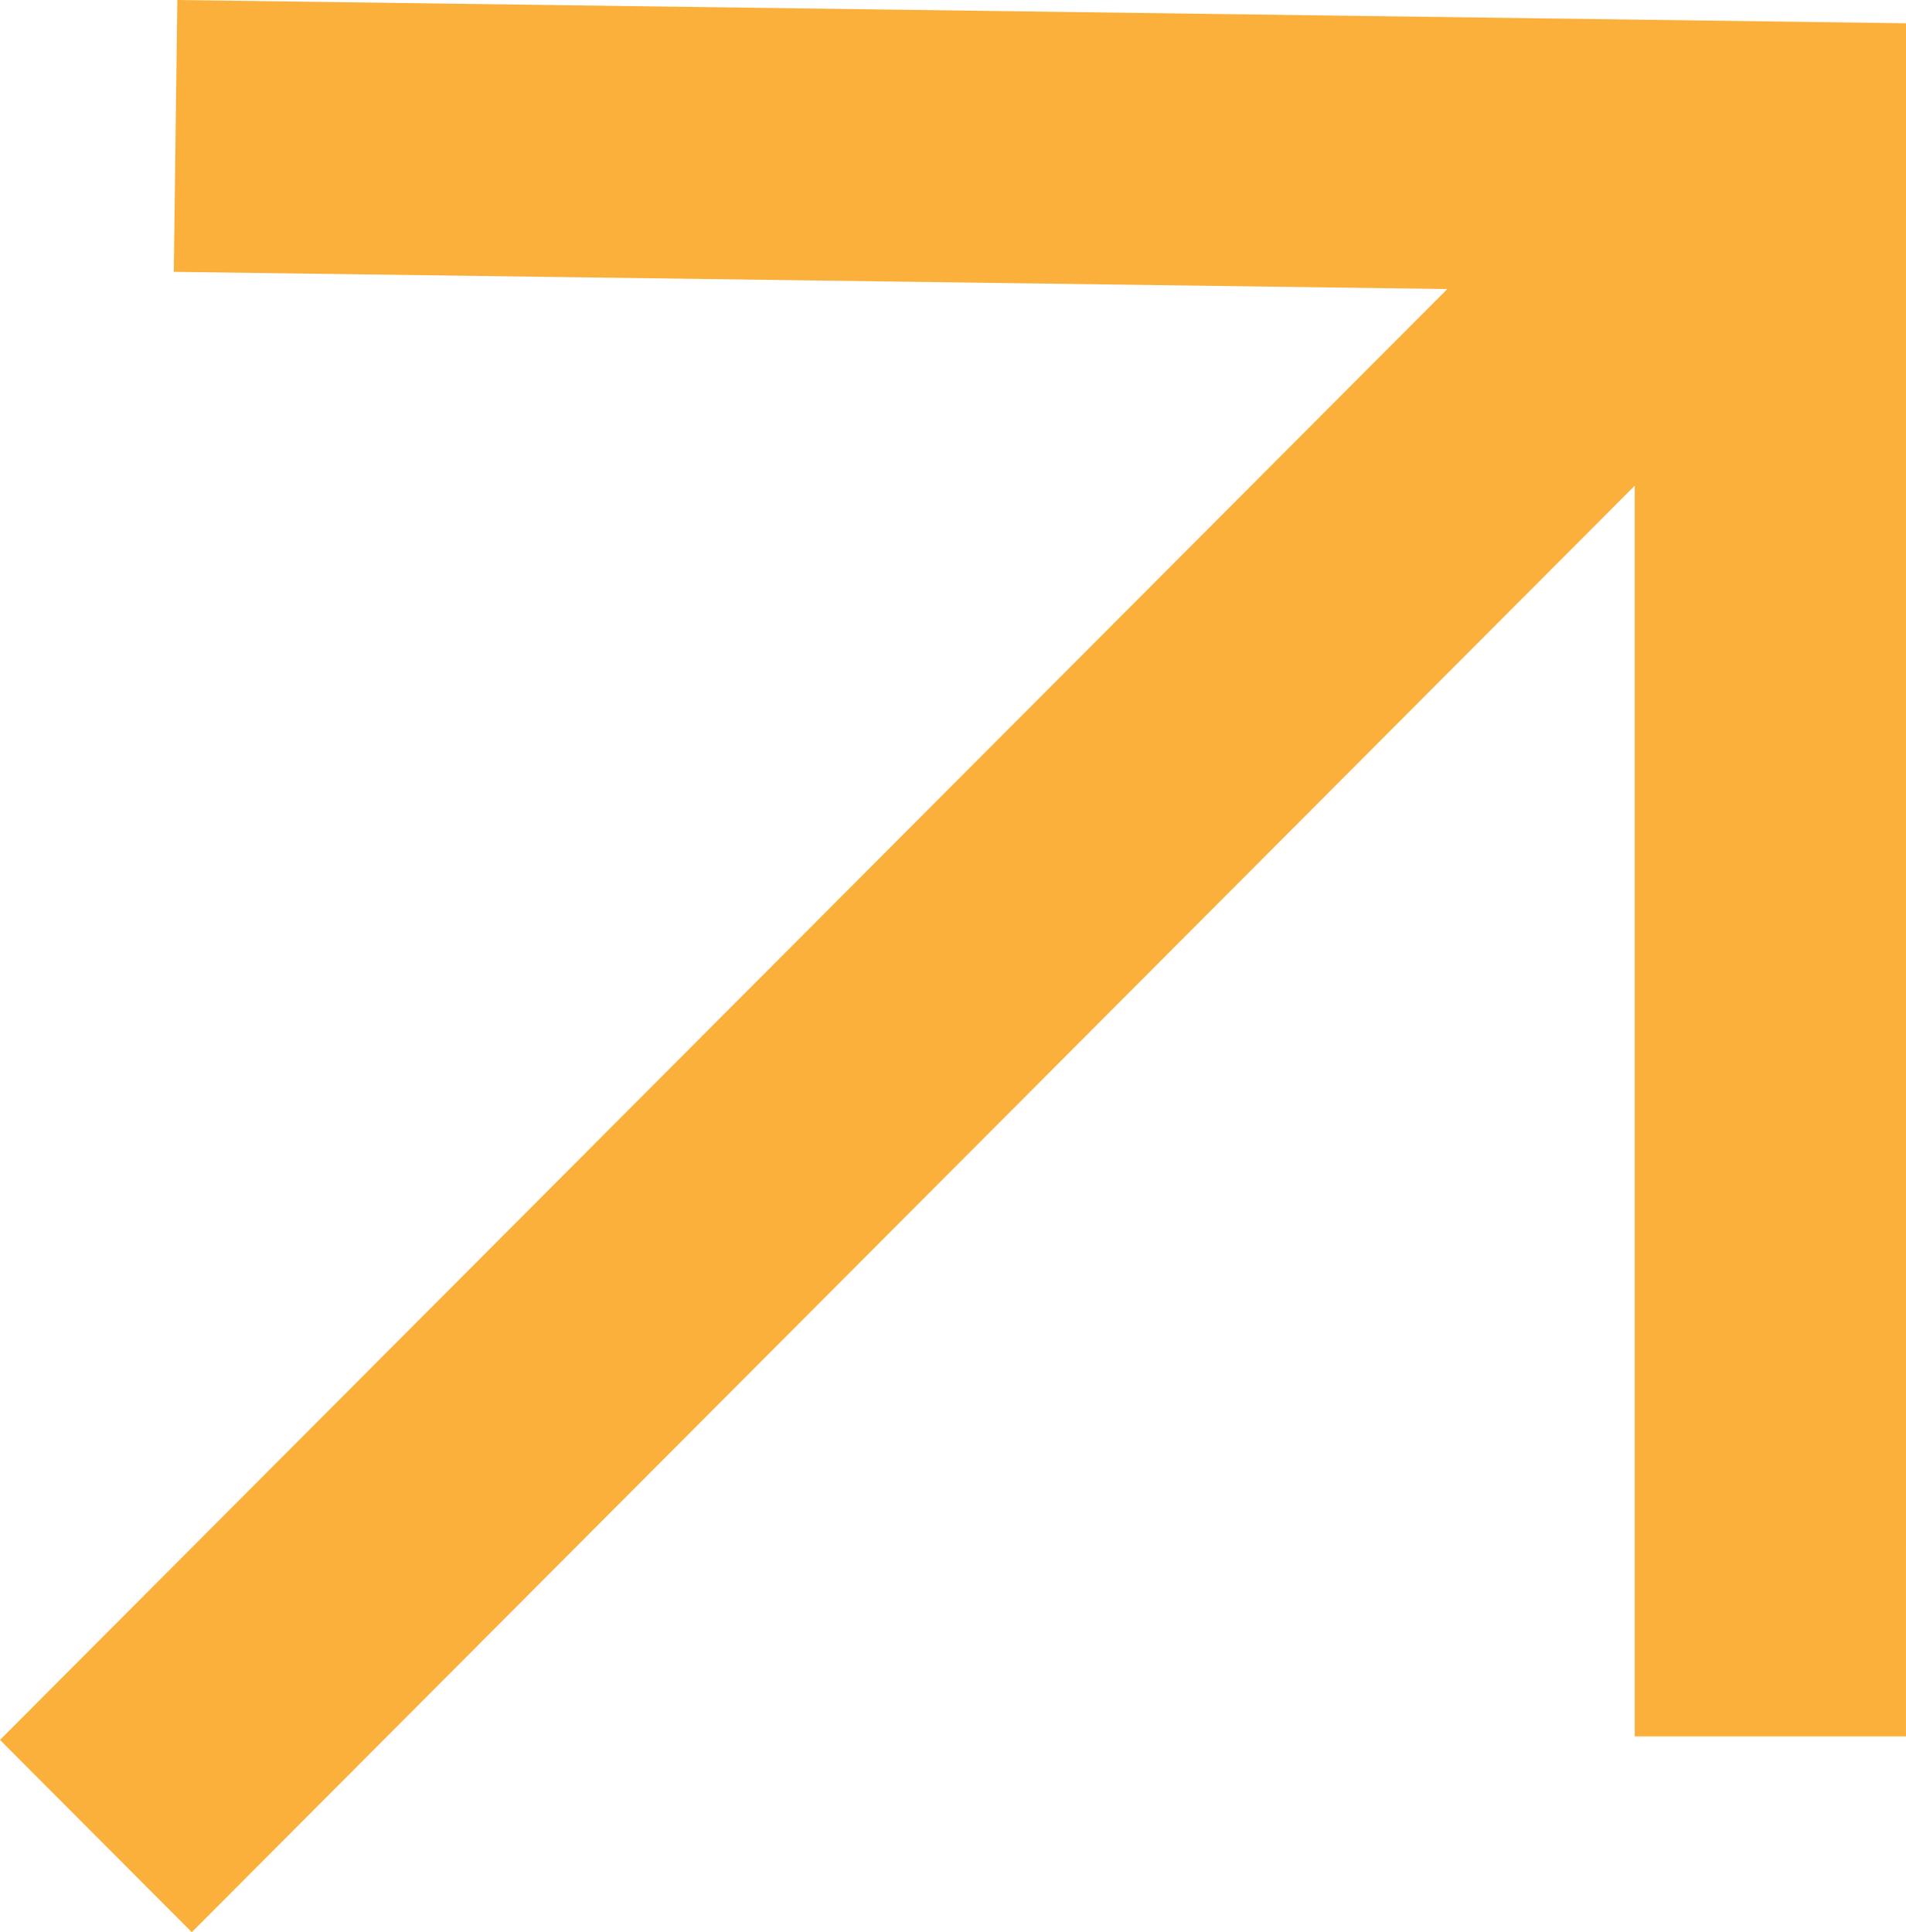 <?xml version="1.0" encoding="UTF-8"?> <svg xmlns="http://www.w3.org/2000/svg" width="73" height="74" viewBox="0 0 73 74" fill="none"> <path fill-rule="evenodd" clip-rule="evenodd" d="M7.345 74L0 66.636L55.432 11.07L6.656 10.412L6.791 0L73 0.891L72.999 66.502H62.61V18.601L7.345 74Z" fill="#FBB03B"></path> </svg> 
